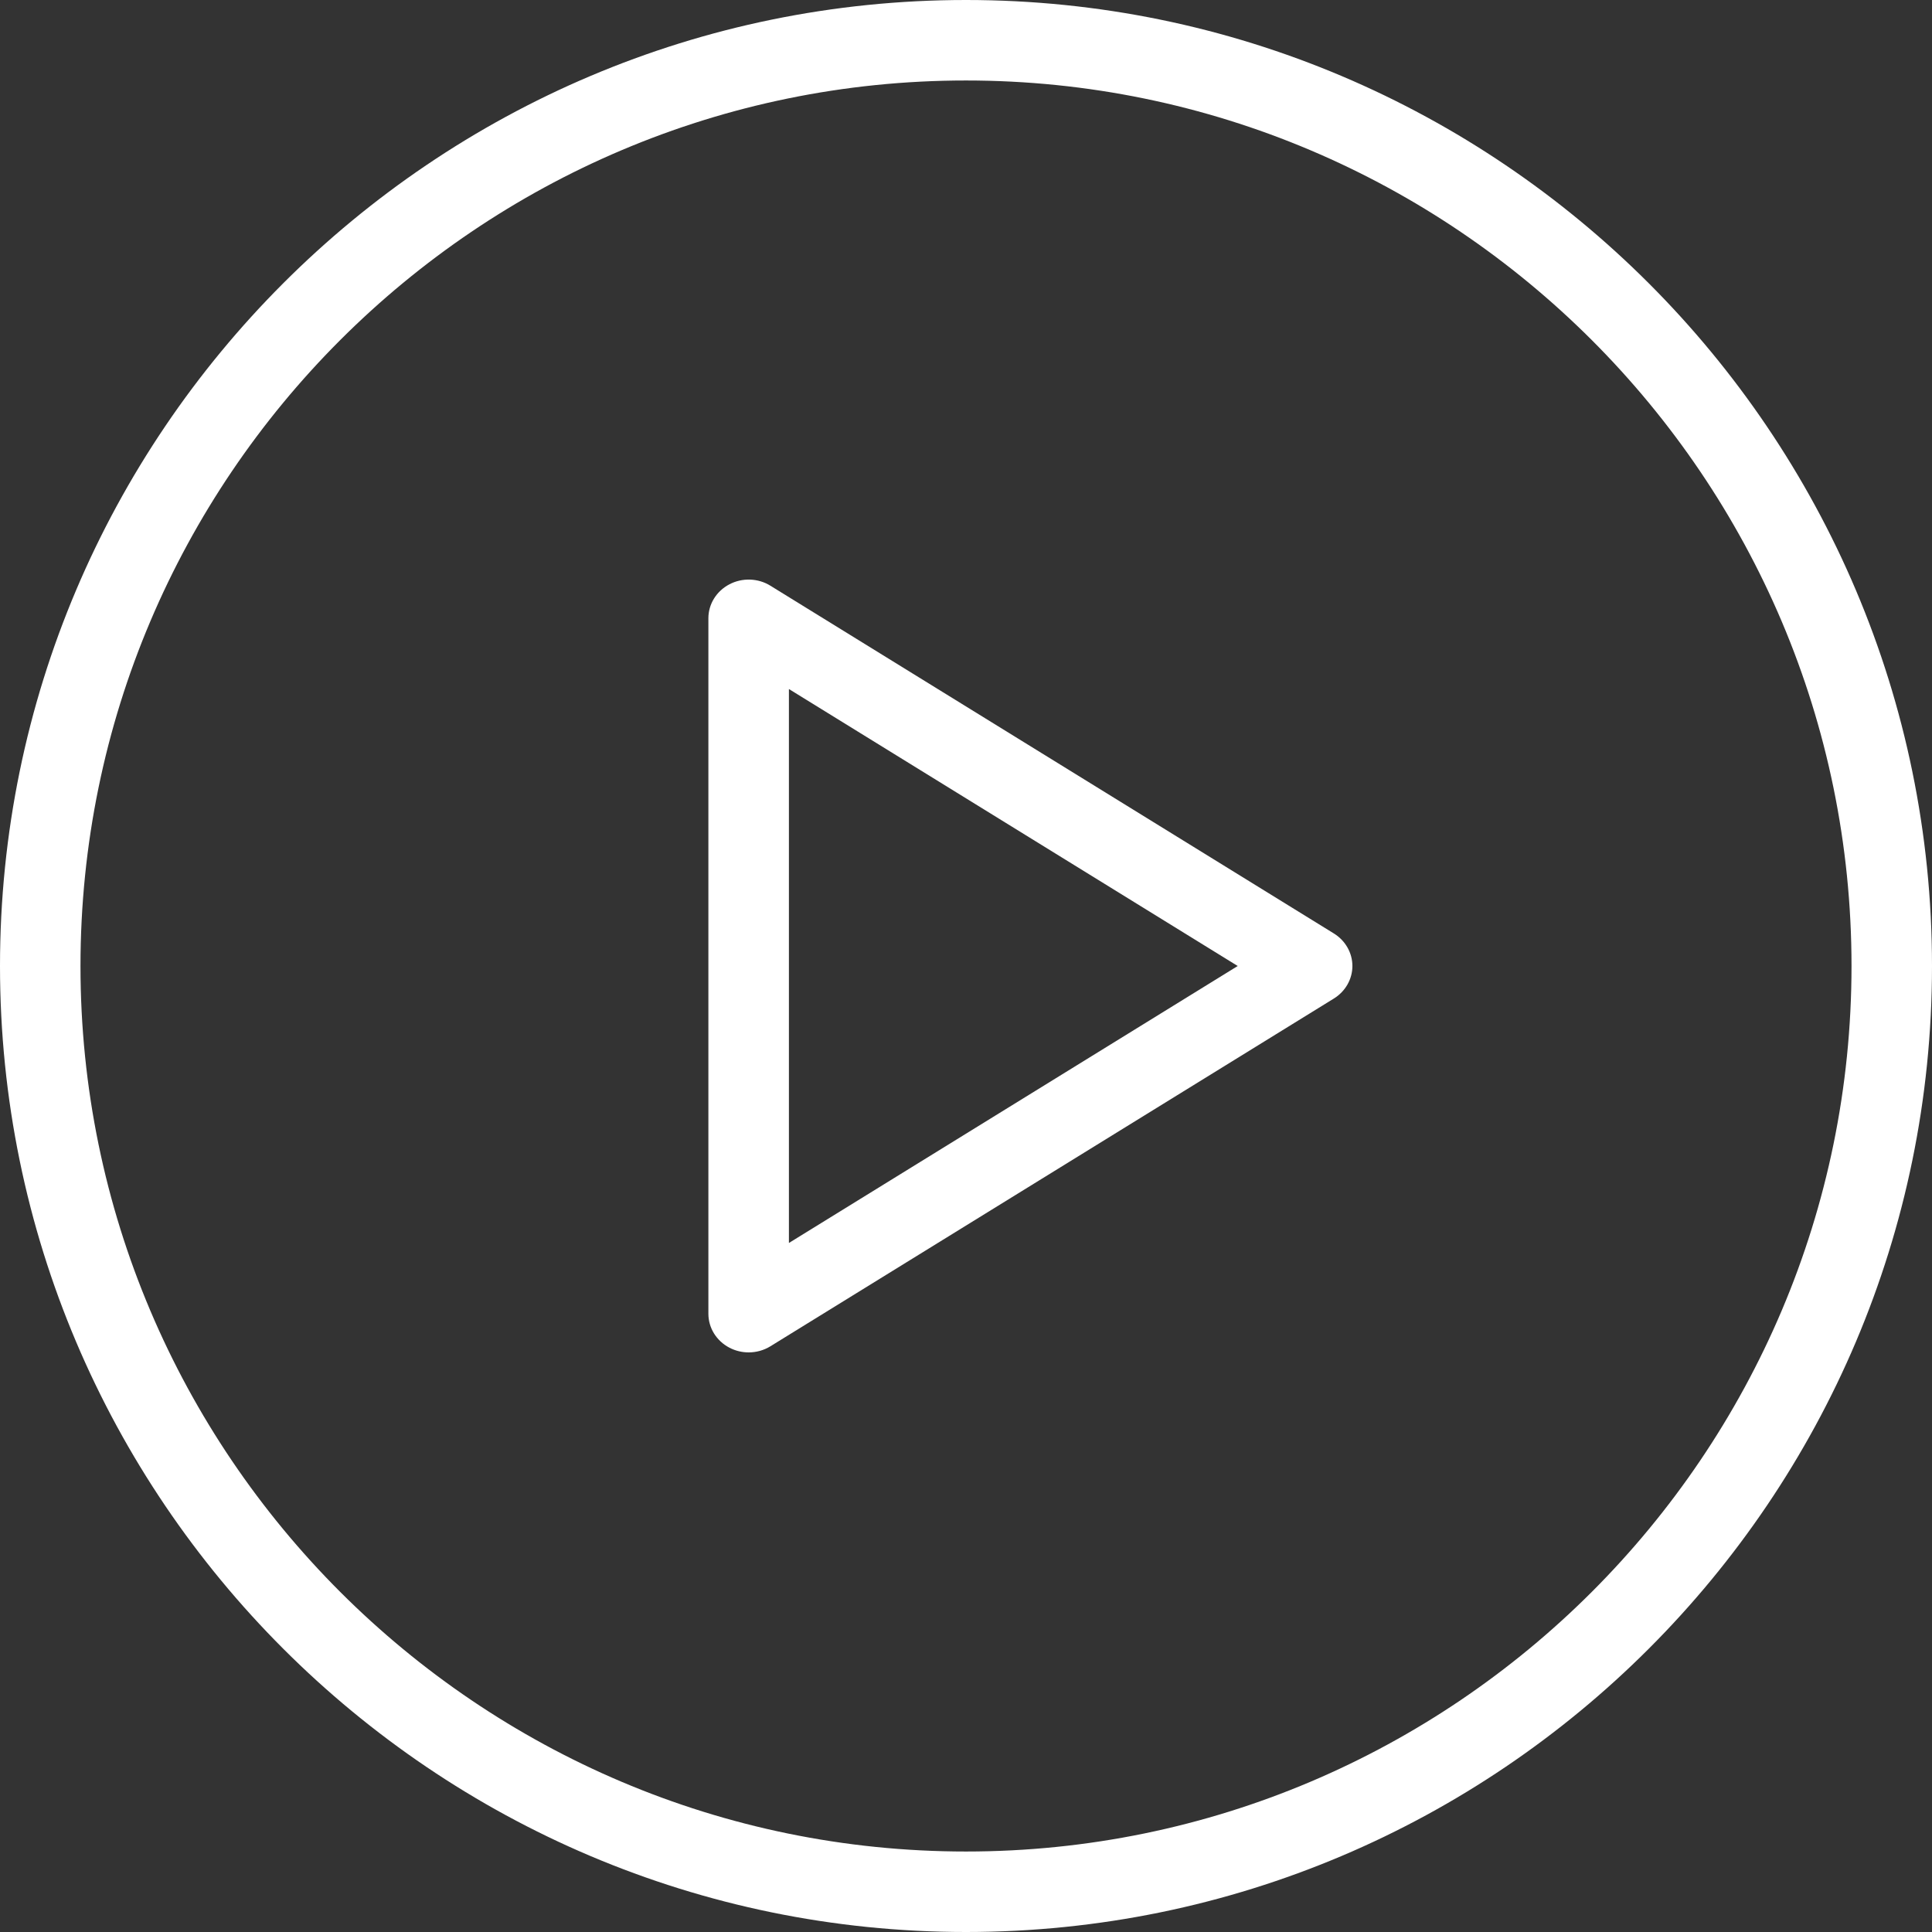 <?xml version="1.0" encoding="UTF-8"?>
<svg width="50px" height="50px" viewBox="0 0 50 50" version="1.1" xmlns="http://www.w3.org/2000/svg" xmlns:xlink="http://www.w3.org/1999/xlink">
    <rect x="0" y="0" width="50" height="50" fill="#333333" stroke="none"/>
    <!-- Generator: Sketch 64 (93537) - https://sketch.com -->
    <title>play-button</title>
    <desc>Created with Sketch.</desc>
    <g id="V7---Client-Feedback-(29th-Mar,-2020)" stroke="none" stroke-width="1" fill="none" fill-rule="evenodd">
        <g id="UI-Kit" transform="translate(-1116, -3046)" fill="#FFFFFF" fill-rule="nonzero">
            <g id="Group-26" transform="translate(69, 2910)">
                <g id="Group-5" transform="translate(970, 136)">
                    <g id="play-button" transform="translate(77, 0)">
                        <g id="Shape">
                            <path d="M25,0 C11.214,0 0,11.215 0,25 C0,38.785 11.214,50 25,50 C38.786,50 50,38.785 50,25 C50,11.215 38.786,0 25,0 Z M25,47.917 C12.364,47.917 2.083,37.636 2.083,25 C2.083,12.364 12.364,2.083 25,2.083 C37.636,2.083 47.917,12.364 47.917,25 C47.917,37.636 37.636,47.917 25,47.917 Z"></path>
                            <path d="M34.522,24.159 L19.939,15.159 C19.619,14.959 19.206,14.948 18.877,15.122 C18.541,15.298 18.333,15.634 18.333,16 L18.333,34 C18.333,34.366 18.541,34.702 18.877,34.878 C19.031,34.959 19.204,35 19.375,35 C19.57,35 19.768,34.947 19.939,34.841 L34.522,25.841 C34.819,25.657 35,25.34 35,25 C35,24.66 34.819,24.343 34.522,24.159 Z M20.417,32.168 L20.417,17.832 L32.032,25 L20.417,32.168 Z"></path>
                        </g>
                    </g>
                </g>
            </g>
        </g>
    </g>
</svg>